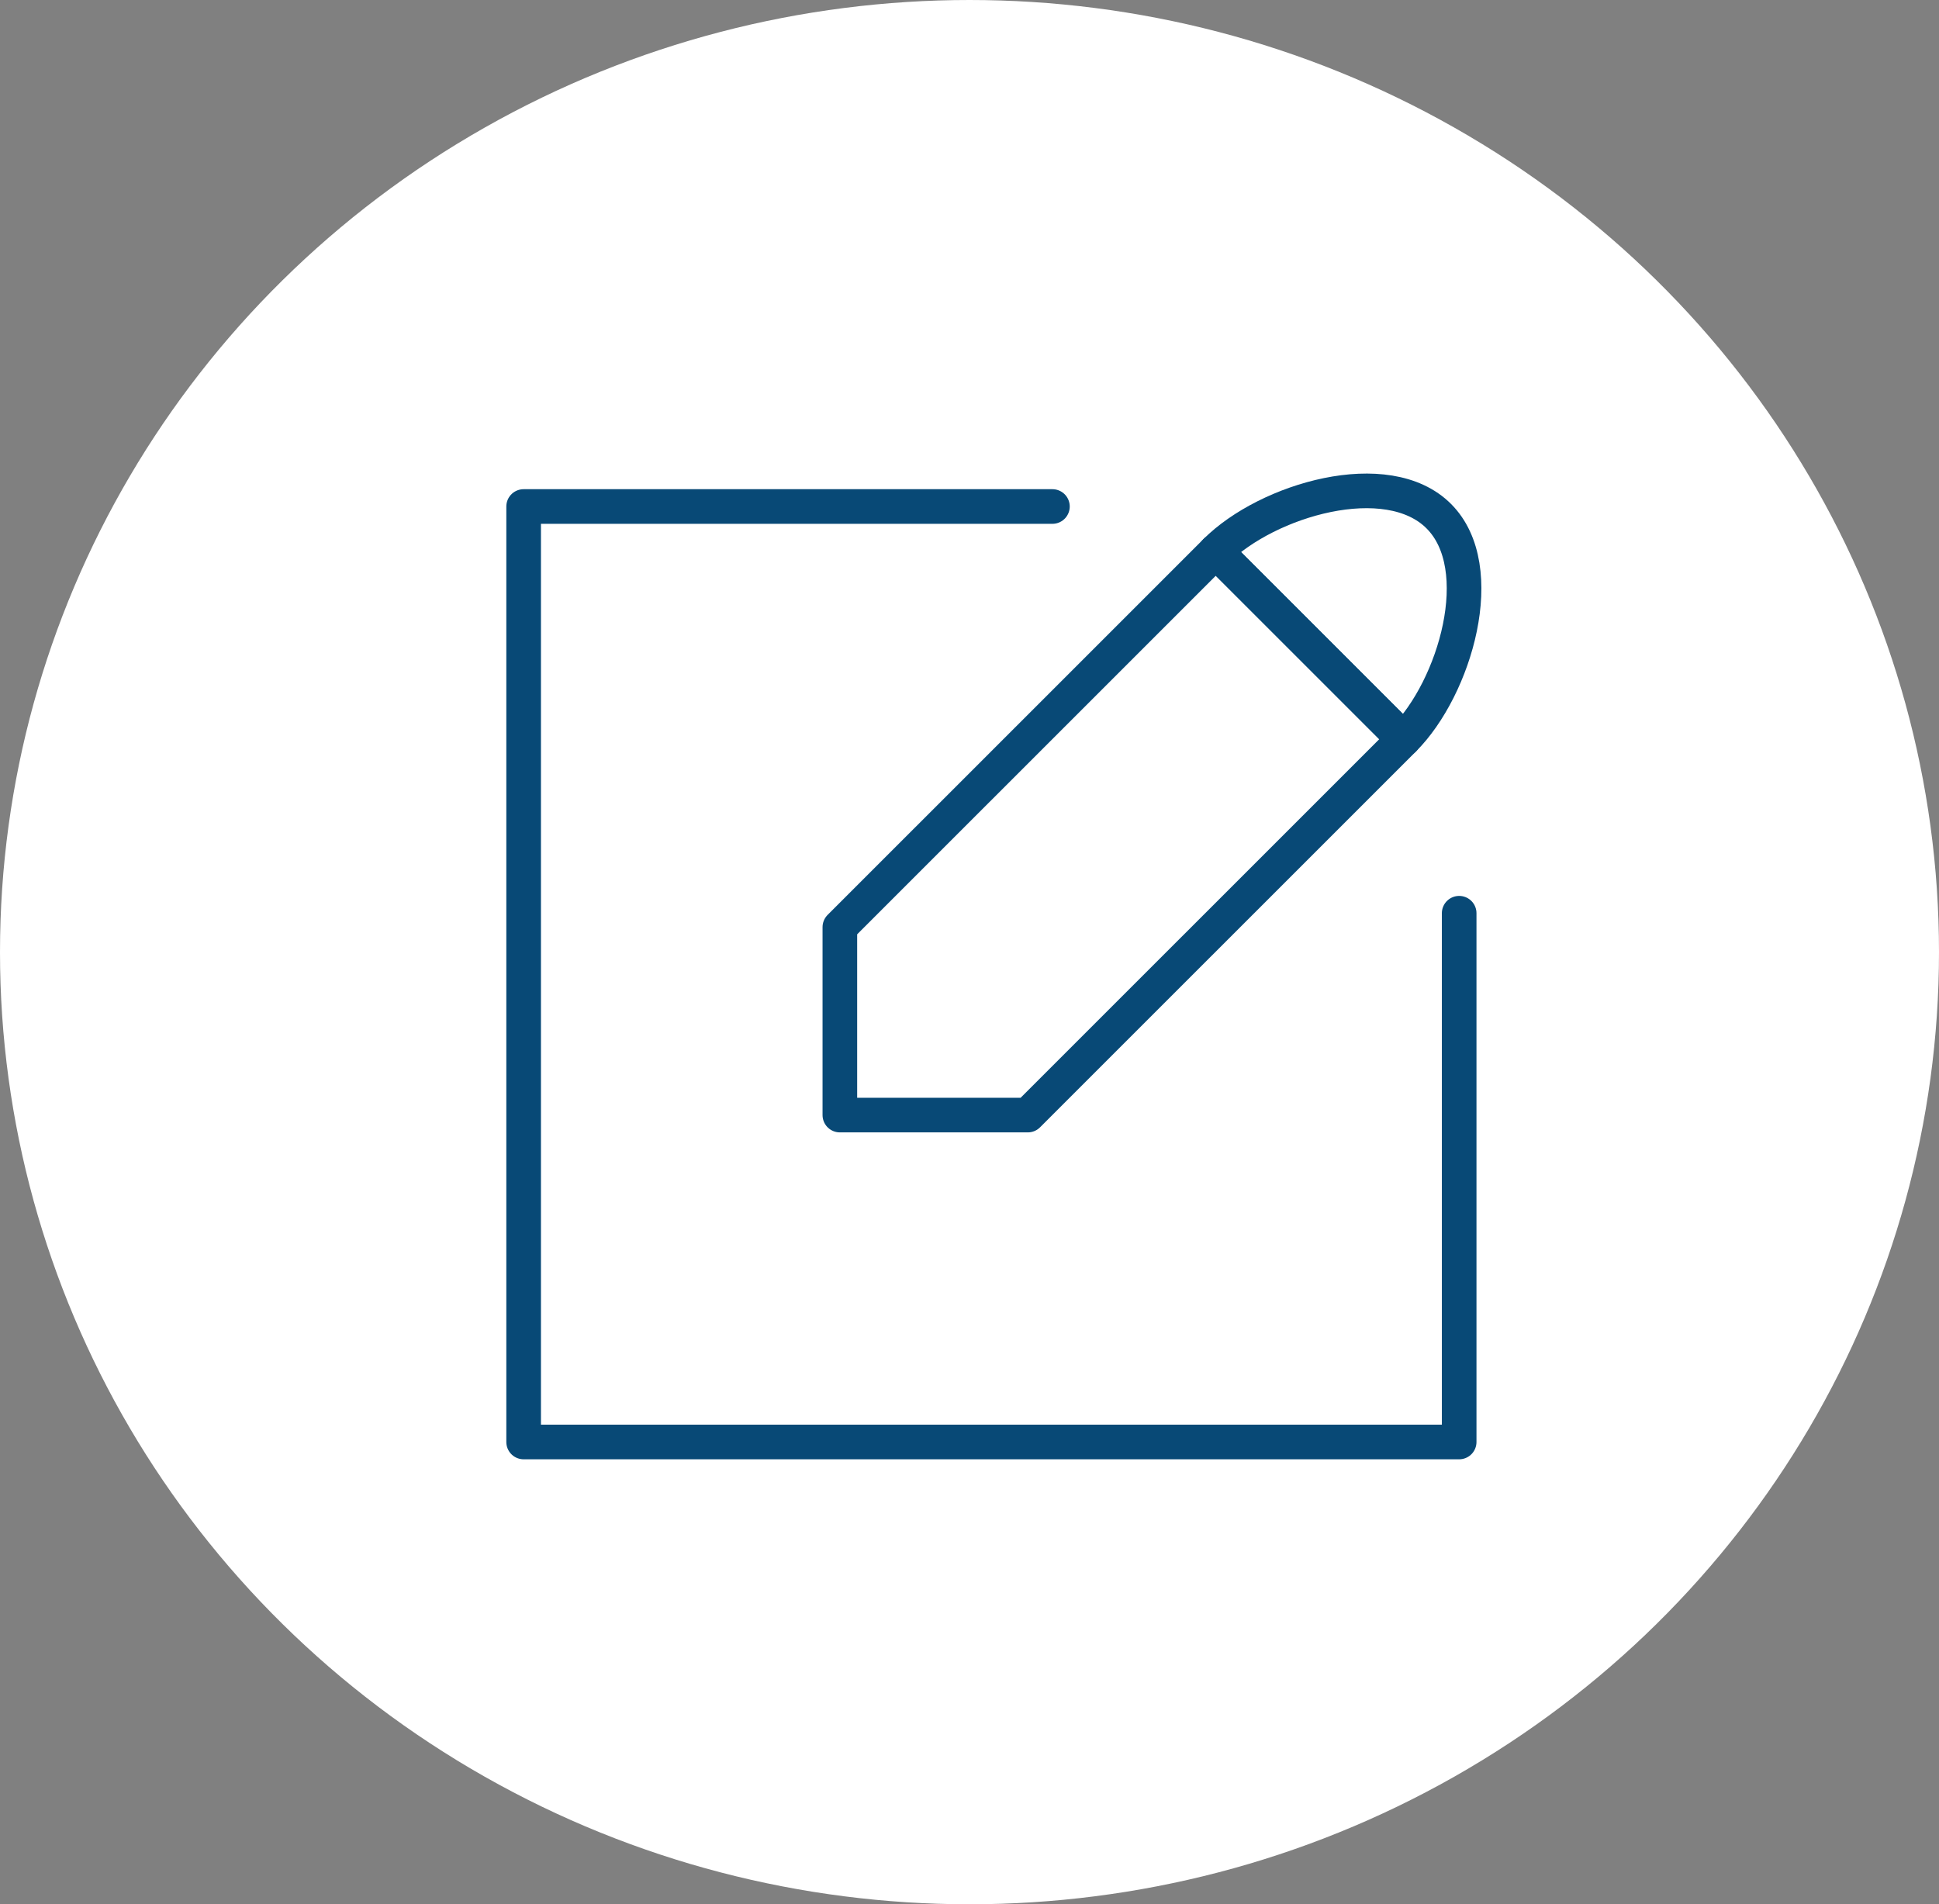 <svg width="56" height="55" viewBox="0 0 56 55" fill="none" xmlns="http://www.w3.org/2000/svg">
<rect x="0" y="0" width="56" height="55" fill="#808080" stroke="none"/>
<ellipse cx="28" cy="27.5" rx="28" ry="27.5" fill="white"/>
<g clip-path="url(#clip0_377_1422)">
<path d="M29.684 32.206H24.256V26.778C24.256 26.778 31.023 20.012 35.112 15.922L40.541 21.35L29.684 32.206Z" stroke="#084976" stroke-linecap="round" stroke-linejoin="round"/>
<path d="M35.112 15.922C36.602 14.433 40.07 13.419 41.554 14.909C43.043 16.399 42.024 19.867 40.541 21.35L35.112 15.922Z" stroke="#084976" stroke-linecap="round" stroke-linejoin="round"/>
<path d="M30.395 14.629H15.123V41.648H42.142V26.376" stroke="#084976" stroke-linecap="round" stroke-linejoin="round"/>
</g>
<defs>
<clipPath id="clip0_377_1422">
<rect width="28.949" height="28.949" fill="white" transform="translate(14.004 13.51)"/>
</clipPath>
</defs>
</svg>
